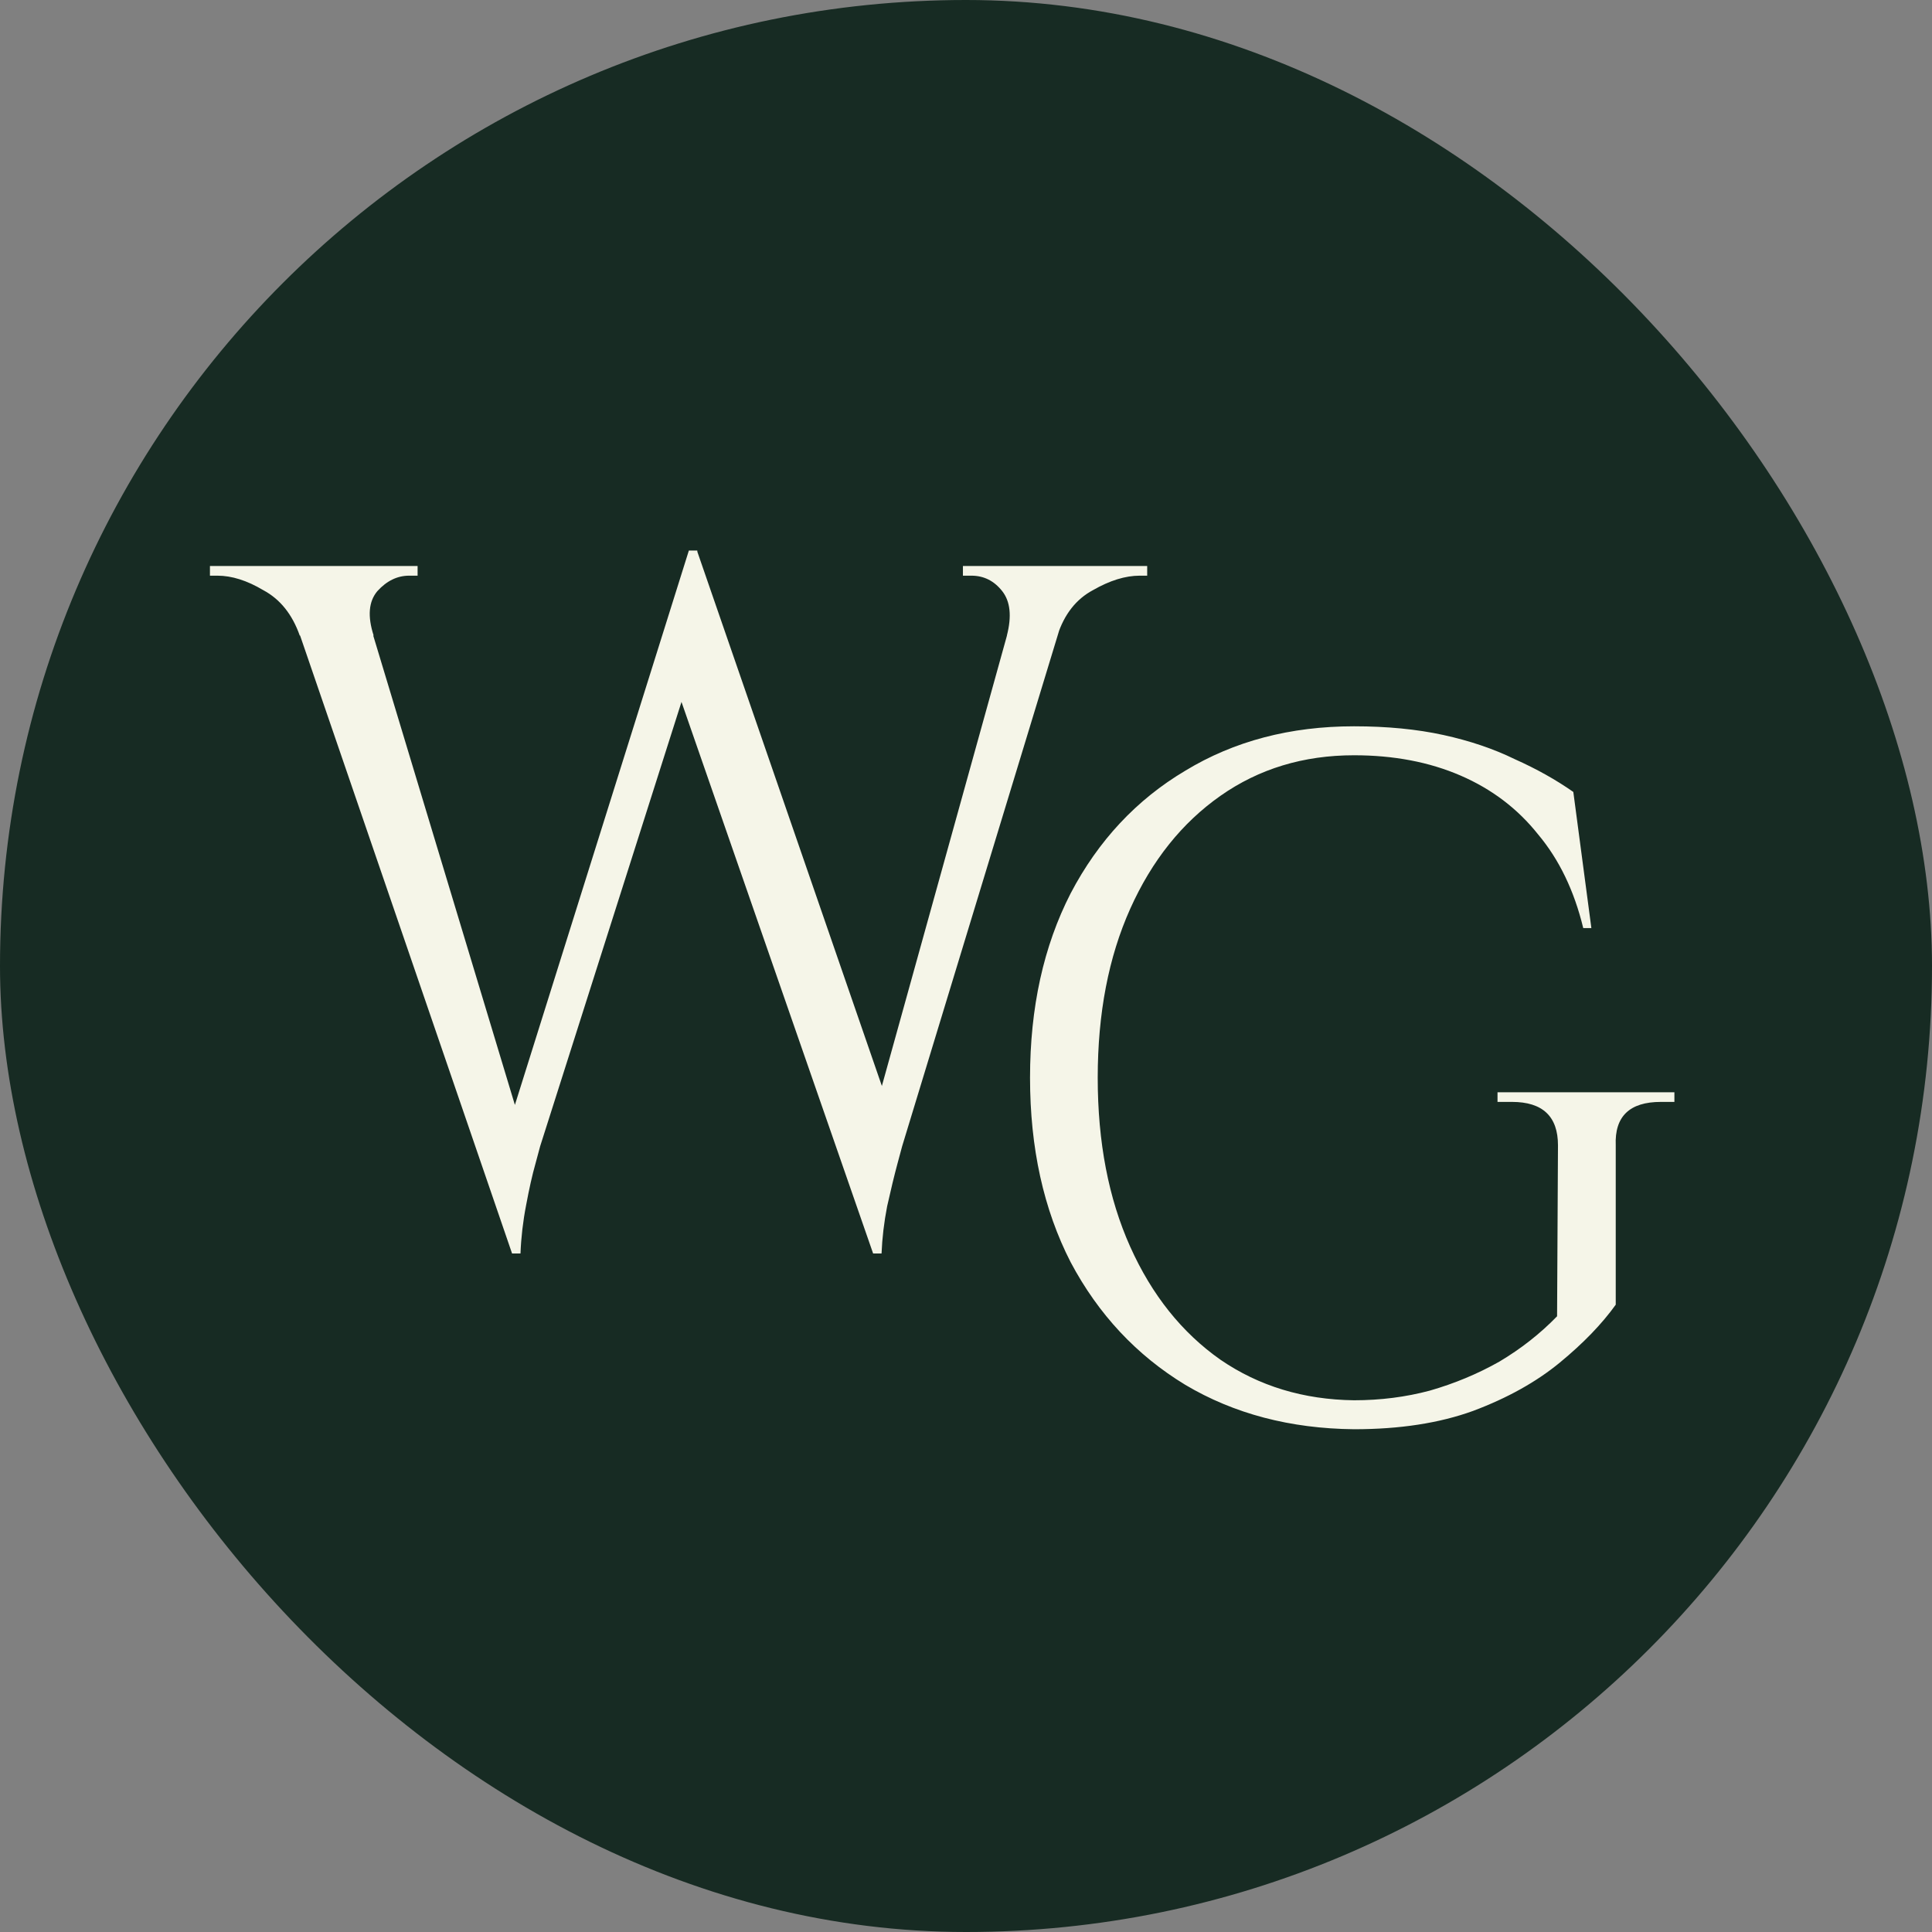 <svg width="270" height="270" viewBox="0 0 270 270" fill="none" xmlns="http://www.w3.org/2000/svg">
<rect x="0" y="0" width="270" height="270" fill="#808080" stroke="none"/>
<g clip-path="url(#clip0_1304_332)">
<g clip-path="url(#clip1_1304_332)">
<rect x="-8.441" y="-59.063" width="288.816" height="384.497" fill="#172B23"/>
</g>
<path d="M225.802 160.066V182.331C223.868 185.03 221.261 187.729 217.982 190.427C214.703 193.126 210.667 195.375 205.875 197.174C201.166 198.884 195.617 199.738 189.227 199.738C180.314 199.648 172.453 197.579 165.642 193.531C158.832 189.393 153.492 183.68 149.625 176.394C145.841 169.017 143.949 160.426 143.949 150.62C143.949 140.814 145.841 132.223 149.625 124.846C153.492 117.469 158.832 111.757 165.642 107.709C172.453 103.571 180.314 101.501 189.227 101.501C193.851 101.501 198.013 101.906 201.713 102.716C205.412 103.526 208.733 104.65 211.676 106.089C214.703 107.439 217.436 108.968 219.874 110.677L222.397 129.704H221.261C220 124.486 217.898 120.123 214.955 116.615C212.097 113.016 208.481 110.273 204.109 108.383C199.737 106.494 194.776 105.55 189.227 105.55C182.164 105.55 175.942 107.439 170.561 111.217C165.18 114.996 160.976 120.258 157.949 127.005C154.922 133.752 153.408 141.624 153.408 150.62C153.408 159.616 154.922 167.487 157.949 174.235C160.976 180.982 165.18 186.244 170.561 190.023C175.942 193.711 182.164 195.6 189.227 195.69C192.926 195.69 196.458 195.24 199.821 194.341C203.268 193.351 206.505 192.002 209.532 190.292C212.559 188.493 215.25 186.379 217.604 183.95L217.73 160.066C217.73 156.018 215.586 153.993 211.298 153.993H209.28V152.644H234V153.993H232.108C227.736 153.993 225.634 156.018 225.802 160.066Z" fill="#F5F5E8"/>
<path d="M38.883 79.911H49.471L73.785 160.471L71.563 175.179L38.883 79.911ZM97.445 76.942L98.491 87.873L75.484 160.201C75.484 160.201 75.266 161.01 74.831 162.63C74.395 164.159 73.959 166.093 73.524 168.432C73.088 170.681 72.826 172.93 72.739 175.179H71.563L69.21 163.17L96.269 76.942H97.445ZM97.445 77.077L124.897 156.557L122.021 175.179L93.001 91.651L97.445 77.077ZM150.518 79.911L126.073 160.201C126.073 160.201 125.856 161.01 125.42 162.63C124.984 164.249 124.505 166.228 123.982 168.567C123.546 170.816 123.285 173.02 123.198 175.179H122.021L120.452 161.82L143.198 79.911H150.518ZM140.714 88.817C141.411 86.118 141.193 84.049 140.061 82.61C138.928 81.171 137.49 80.451 135.747 80.451H134.57V79.101H160.322V80.451C160.322 80.451 160.148 80.451 159.799 80.451C159.451 80.451 159.277 80.451 159.277 80.451C157.272 80.451 155.093 81.126 152.741 82.475C150.388 83.734 148.732 85.849 147.773 88.817H140.714ZM52.216 88.817H41.889C40.843 85.849 39.144 83.734 36.791 82.475C34.525 81.126 32.39 80.451 30.386 80.451C30.386 80.451 30.211 80.451 29.863 80.451C29.514 80.451 29.34 80.451 29.34 80.451V79.101H58.36V80.451H57.183C55.528 80.451 54.046 81.171 52.739 82.61C51.519 84.049 51.345 86.118 52.216 88.817Z" fill="#F5F5E8"/>
</g>
<defs>
<clipPath id="clip0_1304_332">
<rect width="270" height="270" fill="white"/>
</clipPath>
<clipPath id="clip1_1304_332">
<rect width="270" height="270" rx="135" fill="white"/>
</clipPath>
</defs>
</svg>
